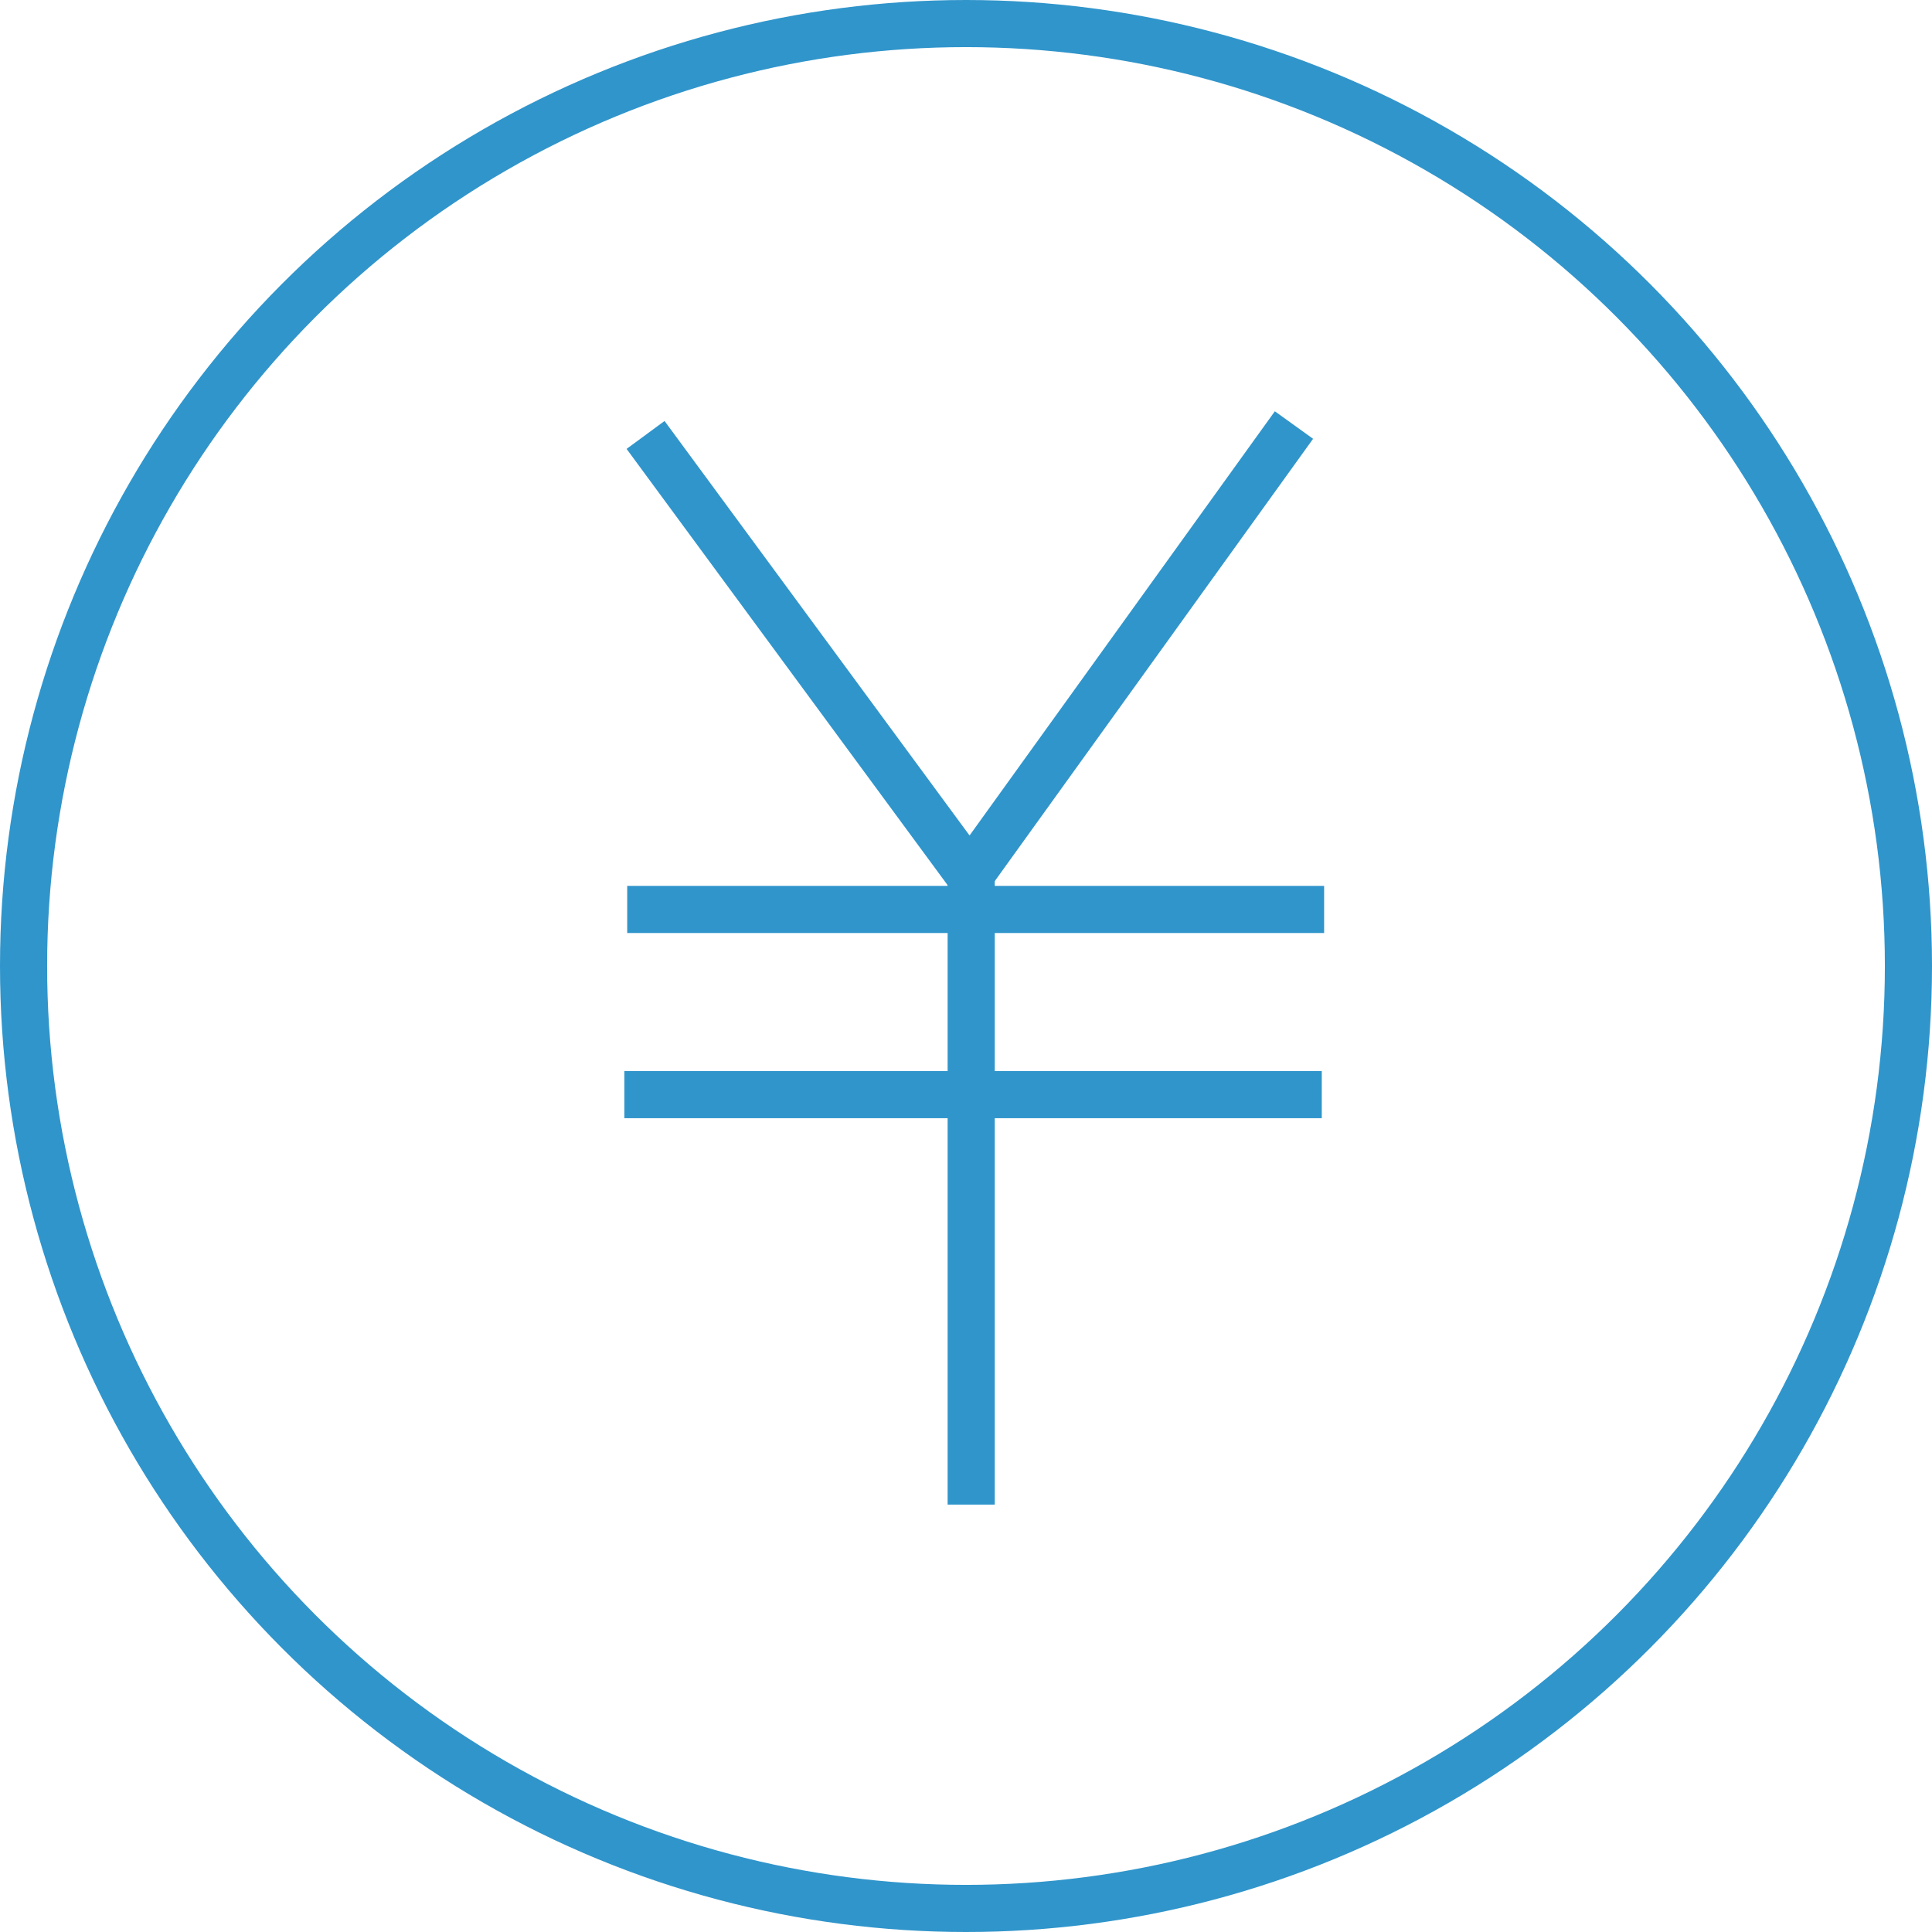 <?xml version="1.0" standalone="no"?><svg viewBox="0 0 41 41" style="background-color:#ffffff00" version="1.1" xmlns="http://www.w3.org/2000/svg" xmlns:xlink="http://www.w3.org/1999/xlink" xml:space="preserve" x="0px" y="0px" width="41px" height="41px"><circle cx="20.5" cy="20.5" r="20" stroke="#3095cb" stroke-width="1" fill="none"/><polyline points="27.46 9.02 20.58 18.58 13.7 9.23" stroke="#3095cb" stroke-width="1" fill="none"/><line x1="20.61" y1="31.93" x2="20.61" y2="18.37" stroke="#3095cb" stroke-width="1" fill="none"/><line x1="13.25" y1="23.23" x2="28.05" y2="23.23" stroke="#3095cb" stroke-width="1" fill="none"/><line x1="13.31" y1="19.3" x2="28.1" y2="19.3" stroke="#3095cb" stroke-width="1" fill="none"/></svg>
